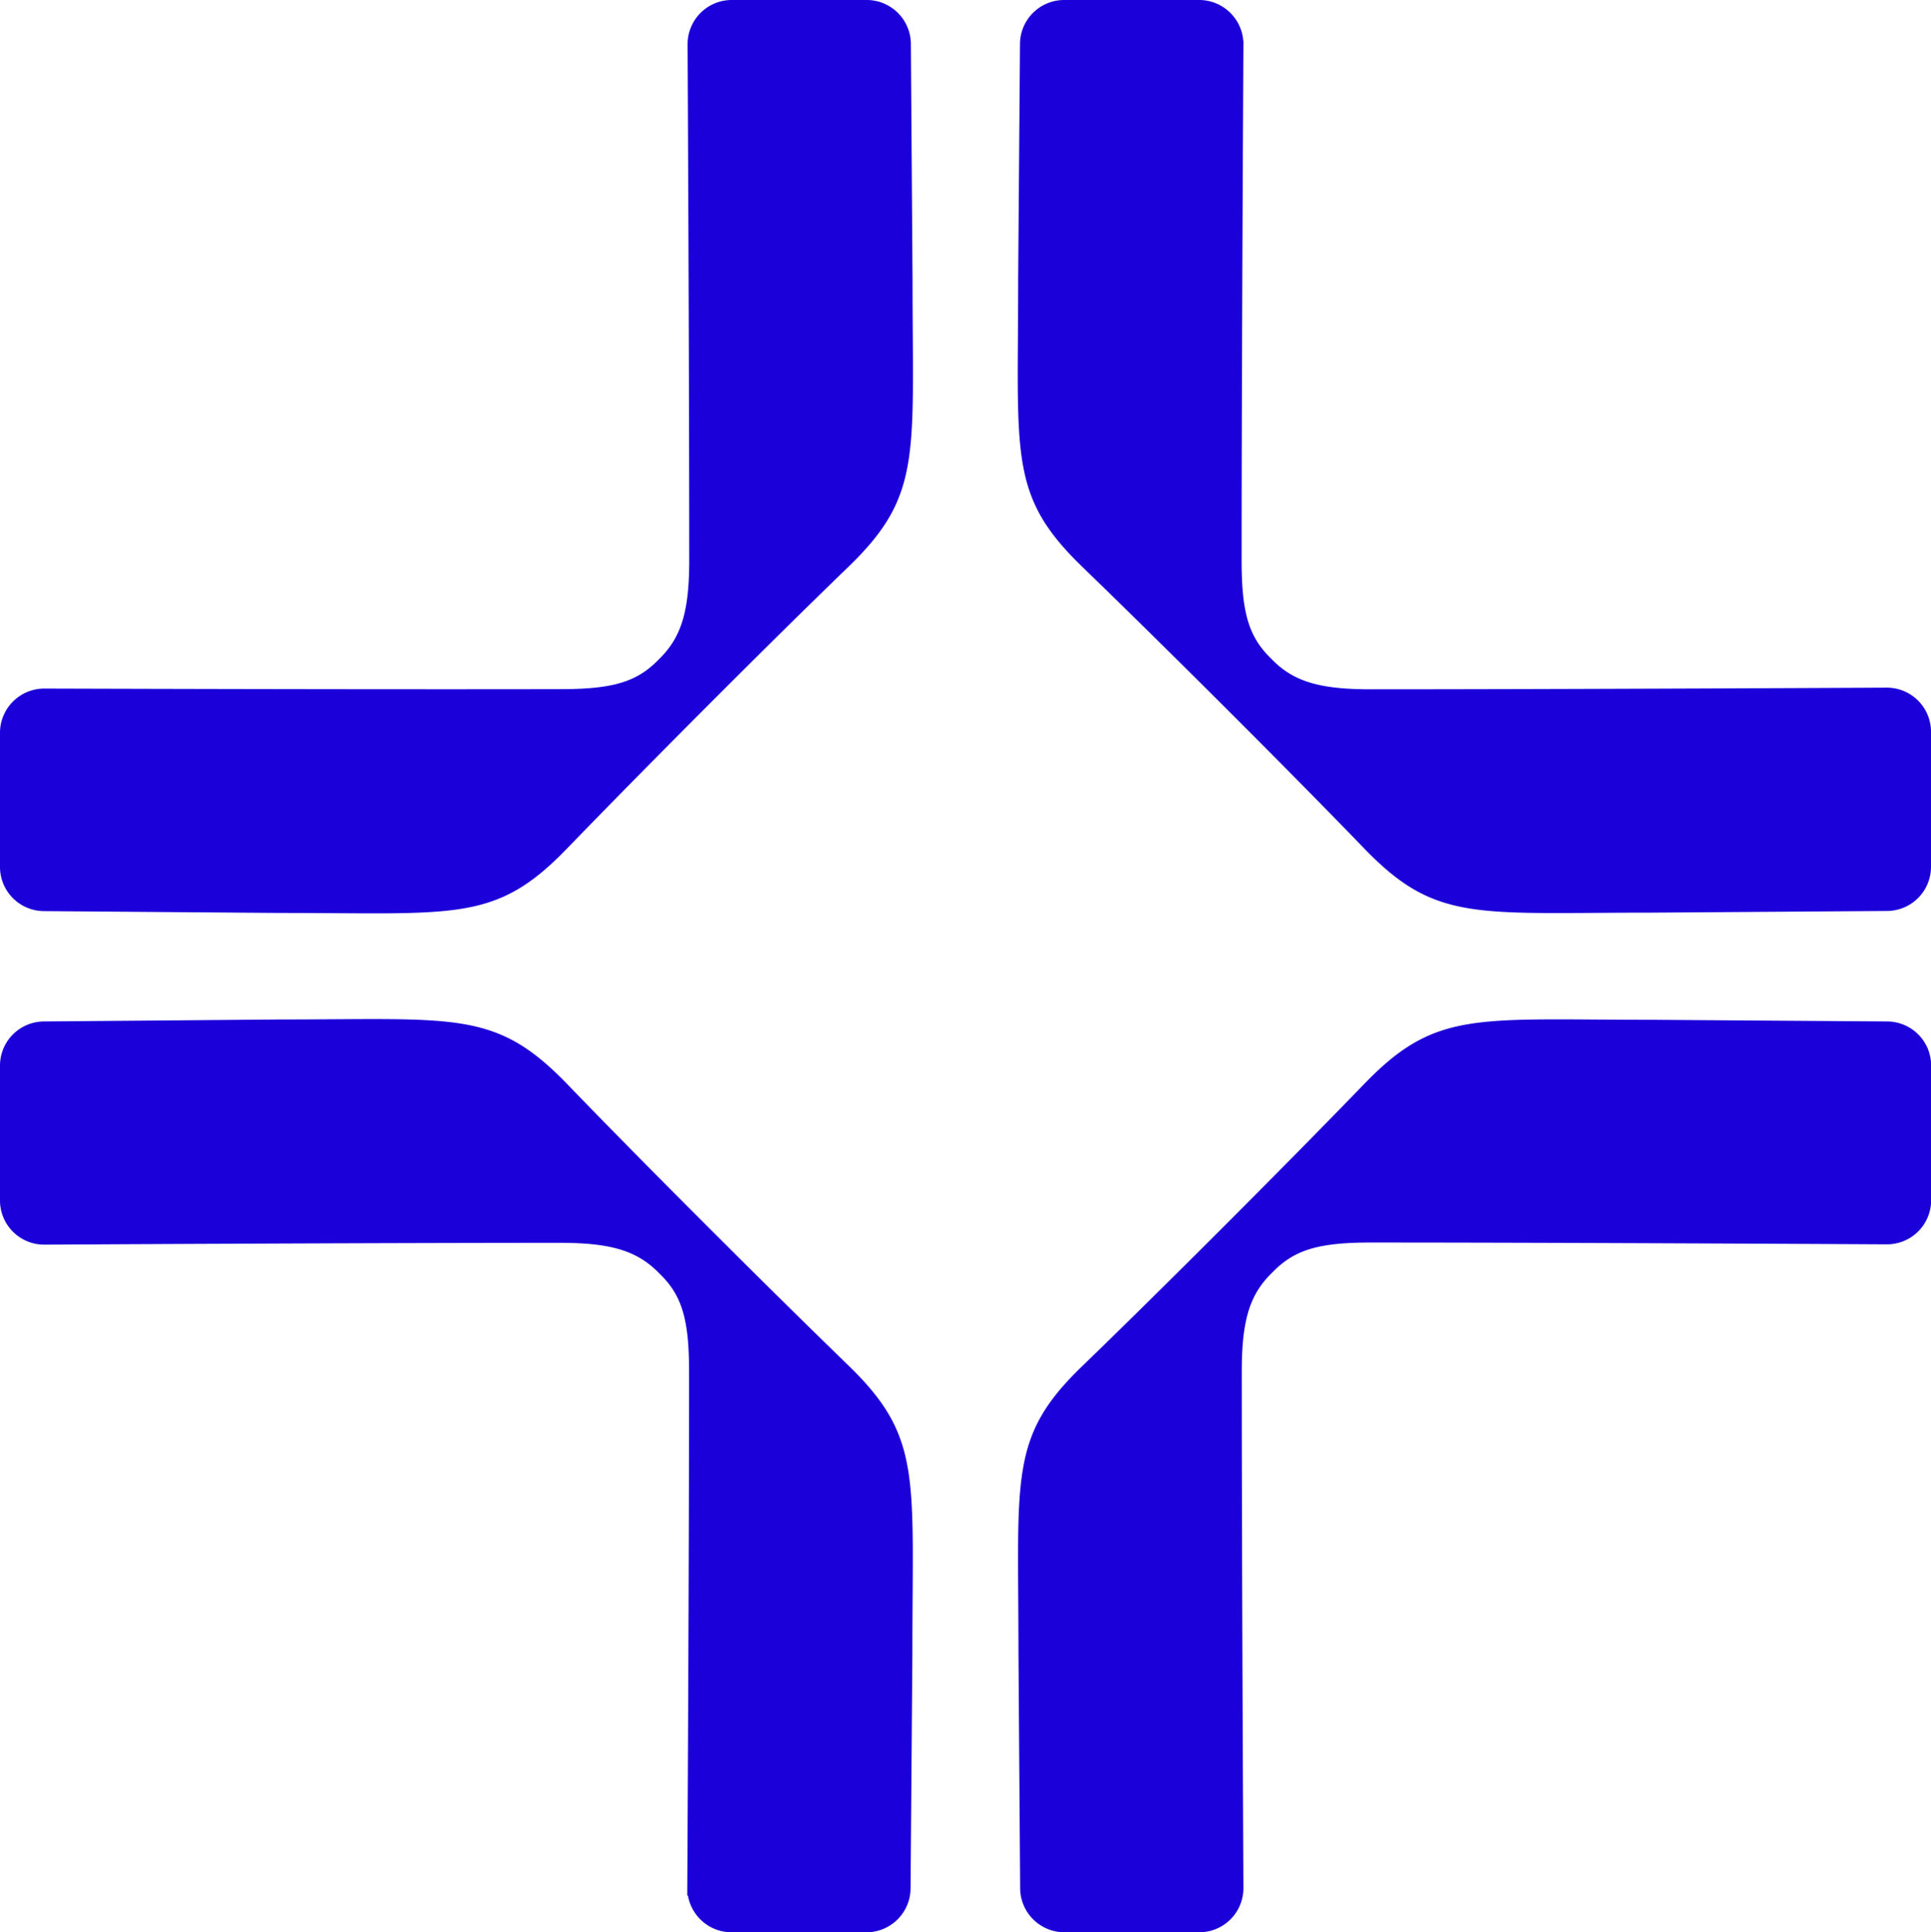 <svg xmlns="http://www.w3.org/2000/svg" viewBox="0 0 127.62 127.69"><defs><style>.cls-1{fill:#1c00da;stroke:#1c00da;stroke-miterlimit:10;}</style></defs><g id="Layer_2" data-name="Layer 2"><g id="Layer_1-2" data-name="Layer 1"><path class="cls-1" d="M59.81,18.45,59.7,2.92A2.42,2.42,0,0,0,57.28.5H48.36a2.42,2.42,0,0,0-2.42,2.42S46.05,24,46.05,37c0,3.45-.52,5.34-2.17,6.94h0c-1.6,1.65-3.4,2.1-6.85,2.1C24,46.07,2.92,46,2.92,46A2.43,2.43,0,0,0,.5,48.37v8.92a2.42,2.42,0,0,0,2.42,2.42l15.53.12c11.77,0,14.1.63,18.69-4.13,5.24-5.42,13.24-13.44,18.54-18.56C60.44,32.55,59.81,30.22,59.81,18.45Z"></path><path class="cls-1" d="M109.17,59.81l15.53-.11a2.42,2.42,0,0,0,2.42-2.42V48.36a2.42,2.42,0,0,0-2.42-2.42s-21.11.11-34.11.11c-3.45,0-5.34-.52-6.93-2.17h0c-1.65-1.6-2.1-3.4-2.1-6.85,0-13,.12-34.11.12-34.11A2.43,2.43,0,0,0,79.25.5H70.33a2.42,2.42,0,0,0-2.42,2.42l-.12,15.53c0,11.77-.63,14.1,4.13,18.69,5.42,5.24,13.44,13.24,18.56,18.54C95.07,60.44,97.4,59.81,109.17,59.81Z"></path><path class="cls-1" d="M67.81,109.23l.11,15.53a2.43,2.43,0,0,0,2.42,2.43h8.92a2.42,2.42,0,0,0,2.42-2.43s-.11-21.1-.11-34.1c0-3.46.52-5.34,2.18-6.94h0c1.6-1.65,3.4-2.11,6.85-2.11,13,0,34.11.12,34.11.12a2.42,2.42,0,0,0,2.42-2.42V70.4A2.42,2.42,0,0,0,124.7,68l-15.53-.11c-11.77,0-14.1-.63-18.69,4.13-5.24,5.42-13.24,13.43-18.54,18.55C67.18,95.14,67.81,97.46,67.81,109.23Z"></path><path class="cls-1" d="M18.45,67.87,2.92,68A2.42,2.42,0,0,0,.5,70.41v8.92a2.42,2.42,0,0,0,2.42,2.42S24,81.63,37,81.63c3.45,0,5.34.53,6.94,2.18h0c1.65,1.59,2.1,3.39,2.1,6.85,0,13-.12,34.1-.12,34.1a2.43,2.43,0,0,0,2.42,2.43h8.92a2.42,2.42,0,0,0,2.42-2.43l.12-15.53c0-11.77.63-14.09-4.13-18.69C50.28,85.31,42.26,77.31,37.14,72,32.55,67.25,30.22,67.87,18.45,67.87Z"></path></g></g></svg>